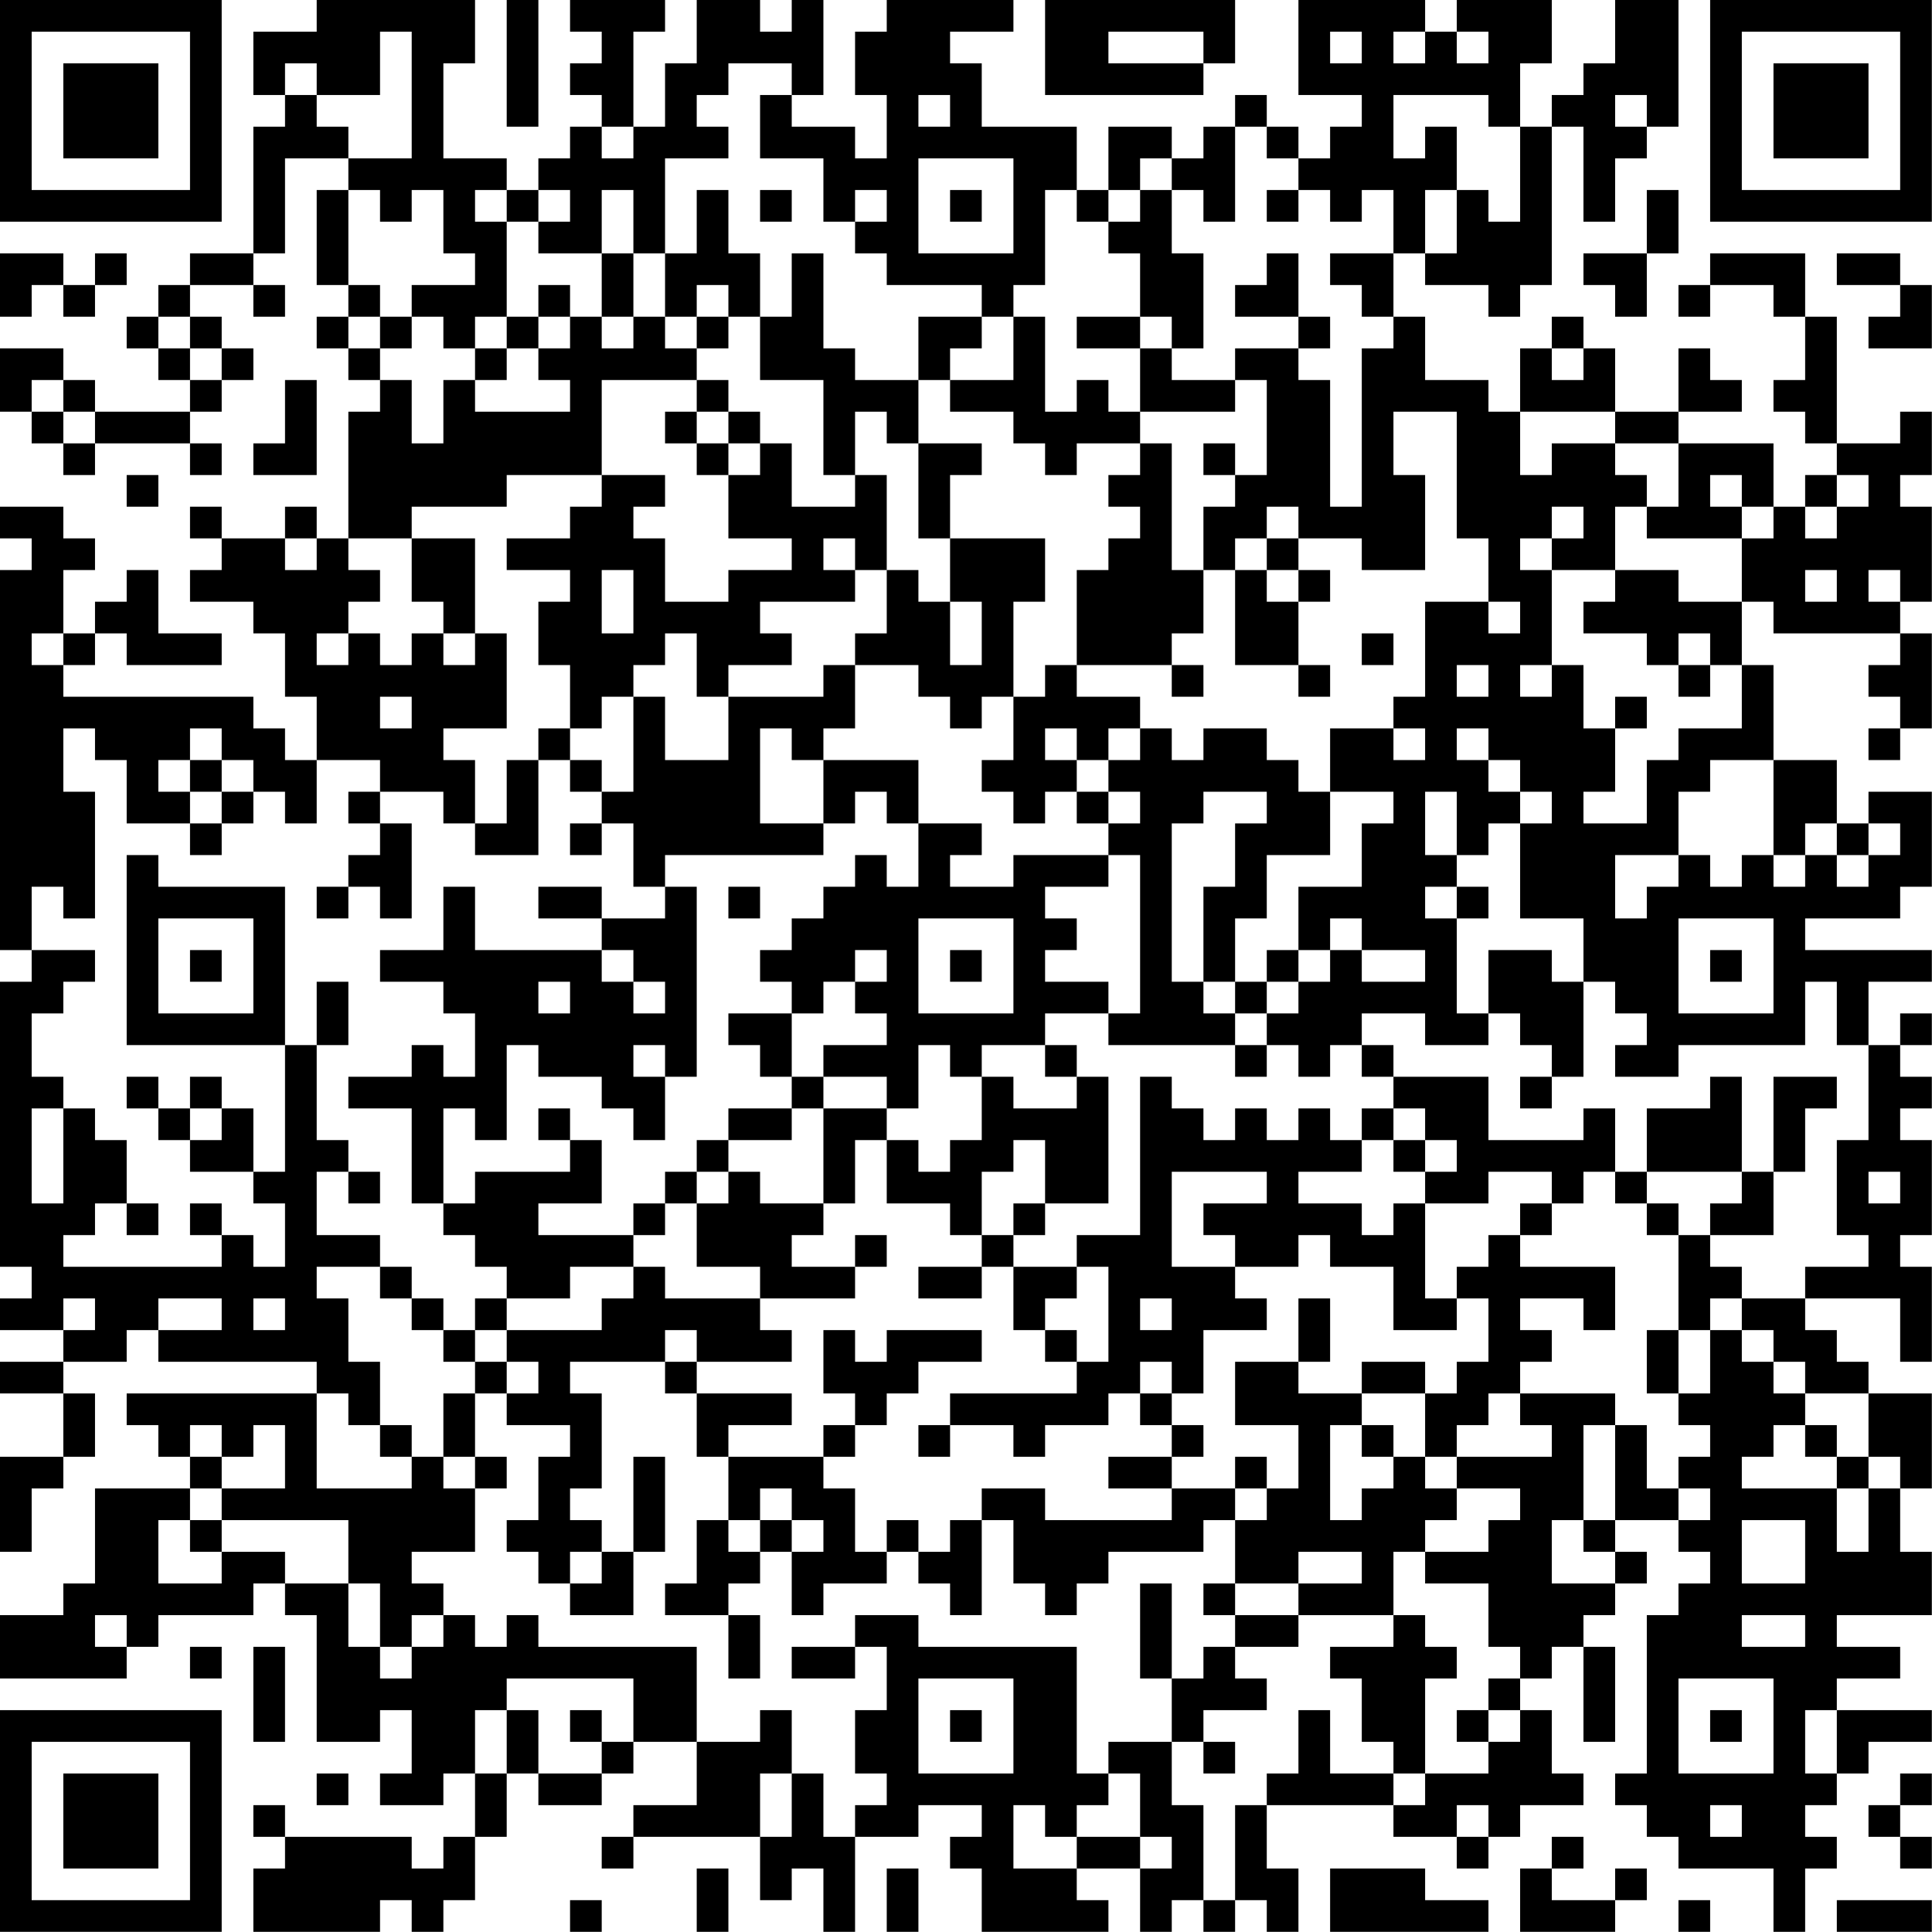 <?xml version="1.0" encoding="UTF-8"?>
<svg xmlns="http://www.w3.org/2000/svg" version="1.1" width="250" height="250" viewBox="0 0 250 250"><rect x="0" y="0" width="250" height="250" fill="#ffffff"/><g transform="scale(4.098)"><g transform="translate(0,0)"><path fill-rule="evenodd" d="M10 0L10 1L8 1L8 3L9 3L9 4L8 4L8 8L6 8L6 9L5 9L5 10L4 10L4 11L5 11L5 12L6 12L6 13L3 13L3 12L2 12L2 11L0 11L0 13L1 13L1 14L2 14L2 15L3 15L3 14L6 14L6 15L7 15L7 14L6 14L6 13L7 13L7 12L8 12L8 11L7 11L7 10L6 10L6 9L8 9L8 10L9 10L9 9L8 9L8 8L9 8L9 5L11 5L11 6L10 6L10 9L11 9L11 10L10 10L10 11L11 11L11 12L12 12L12 13L11 13L11 17L10 17L10 16L9 16L9 17L7 17L7 16L6 16L6 17L7 17L7 18L6 18L6 19L8 19L8 20L9 20L9 22L10 22L10 24L9 24L9 23L8 23L8 22L2 22L2 21L3 21L3 20L4 20L4 21L7 21L7 20L5 20L5 18L4 18L4 19L3 19L3 20L2 20L2 18L3 18L3 17L2 17L2 16L0 16L0 17L1 17L1 18L0 18L0 30L1 30L1 31L0 31L0 40L1 40L1 41L0 41L0 42L2 42L2 43L0 43L0 44L2 44L2 46L0 46L0 49L1 49L1 47L2 47L2 46L3 46L3 44L2 44L2 43L4 43L4 42L5 42L5 43L10 43L10 44L4 44L4 45L5 45L5 46L6 46L6 47L3 47L3 50L2 50L2 51L0 51L0 53L4 53L4 52L5 52L5 51L8 51L8 50L9 50L9 51L10 51L10 55L12 55L12 54L13 54L13 56L12 56L12 57L14 57L14 56L15 56L15 58L14 58L14 59L13 59L13 58L9 58L9 57L8 57L8 58L9 58L9 59L8 59L8 61L12 61L12 60L13 60L13 61L14 61L14 60L15 60L15 58L16 58L16 56L17 56L17 57L19 57L19 56L20 56L20 55L22 55L22 57L20 57L20 58L19 58L19 59L20 59L20 58L24 58L24 60L25 60L25 59L26 59L26 61L27 61L27 58L29 58L29 57L31 57L31 58L30 58L30 59L31 59L31 61L35 61L35 60L34 60L34 59L36 59L36 61L37 61L37 60L38 60L38 61L39 61L39 60L40 60L40 61L41 61L41 59L40 59L40 57L44 57L44 58L46 58L46 59L47 59L47 58L48 58L48 57L50 57L50 56L49 56L49 54L48 54L48 53L49 53L49 52L50 52L50 55L51 55L51 52L50 52L50 51L51 51L51 50L52 50L52 49L51 49L51 48L53 48L53 49L54 49L54 50L53 50L53 51L52 51L52 56L51 56L51 57L52 57L52 58L53 58L53 59L56 59L56 61L57 61L57 59L58 59L58 58L57 58L57 57L58 57L58 56L59 56L59 55L61 55L61 54L58 54L58 53L60 53L60 52L58 52L58 51L61 51L61 49L60 49L60 47L61 47L61 44L59 44L59 43L58 43L58 42L57 42L57 41L60 41L60 43L61 43L61 40L60 40L60 39L61 39L61 36L60 36L60 35L61 35L61 34L60 34L60 33L61 33L61 32L60 32L60 33L59 33L59 31L61 31L61 30L57 30L57 29L60 29L60 28L61 28L61 25L59 25L59 26L58 26L58 24L56 24L56 21L55 21L55 19L56 19L56 20L60 20L60 21L59 21L59 22L60 22L60 23L59 23L59 24L60 24L60 23L61 23L61 20L60 20L60 19L61 19L61 16L60 16L60 15L61 15L61 13L60 13L60 14L58 14L58 10L57 10L57 8L54 8L54 9L53 9L53 10L54 10L54 9L56 9L56 10L57 10L57 12L56 12L56 13L57 13L57 14L58 14L58 15L57 15L57 16L56 16L56 14L53 14L53 13L55 13L55 12L54 12L54 11L53 11L53 13L51 13L51 11L50 11L50 10L49 10L49 11L48 11L48 13L47 13L47 12L45 12L45 10L44 10L44 8L45 8L45 9L47 9L47 10L48 10L48 9L49 9L49 4L50 4L50 7L51 7L51 5L52 5L52 4L53 4L53 0L51 0L51 2L50 2L50 3L49 3L49 4L48 4L48 2L49 2L49 0L46 0L46 1L45 1L45 0L41 0L41 3L43 3L43 4L42 4L42 5L41 5L41 4L40 4L40 3L39 3L39 4L38 4L38 5L37 5L37 4L35 4L35 6L34 6L34 4L31 4L31 2L30 2L30 1L32 1L32 0L28 0L28 1L27 1L27 3L28 3L28 5L27 5L27 4L25 4L25 3L26 3L26 0L25 0L25 1L24 1L24 0L22 0L22 2L21 2L21 4L20 4L20 1L21 1L21 0L18 0L18 1L19 1L19 2L18 2L18 3L19 3L19 4L18 4L18 5L17 5L17 6L16 6L16 5L14 5L14 2L15 2L15 0ZM16 0L16 4L17 4L17 0ZM33 0L33 3L38 3L38 2L39 2L39 0ZM12 1L12 3L10 3L10 2L9 2L9 3L10 3L10 4L11 4L11 5L13 5L13 1ZM35 1L35 2L38 2L38 1ZM42 1L42 2L43 2L43 1ZM44 1L44 2L45 2L45 1ZM46 1L46 2L47 2L47 1ZM23 2L23 3L22 3L22 4L23 4L23 5L21 5L21 8L20 8L20 6L19 6L19 8L17 8L17 7L18 7L18 6L17 6L17 7L16 7L16 6L15 6L15 7L16 7L16 10L15 10L15 11L14 11L14 10L13 10L13 9L15 9L15 8L14 8L14 6L13 6L13 7L12 7L12 6L11 6L11 9L12 9L12 10L11 10L11 11L12 11L12 12L13 12L13 14L14 14L14 12L15 12L15 13L18 13L18 12L17 12L17 11L18 11L18 10L19 10L19 11L20 11L20 10L21 10L21 11L22 11L22 12L19 12L19 15L16 15L16 16L13 16L13 17L11 17L11 18L12 18L12 19L11 19L11 20L10 20L10 21L11 21L11 20L12 20L12 21L13 21L13 20L14 20L14 21L15 21L15 20L16 20L16 23L14 23L14 24L15 24L15 26L14 26L14 25L12 25L12 24L10 24L10 26L9 26L9 25L8 25L8 24L7 24L7 23L6 23L6 24L5 24L5 25L6 25L6 26L4 26L4 24L3 24L3 23L2 23L2 25L3 25L3 29L2 29L2 28L1 28L1 30L3 30L3 31L2 31L2 32L1 32L1 34L2 34L2 35L1 35L1 38L2 38L2 35L3 35L3 36L4 36L4 38L3 38L3 39L2 39L2 40L7 40L7 39L8 39L8 40L9 40L9 38L8 38L8 37L9 37L9 33L10 33L10 36L11 36L11 37L10 37L10 39L12 39L12 40L10 40L10 41L11 41L11 43L12 43L12 45L11 45L11 44L10 44L10 47L13 47L13 46L14 46L14 47L15 47L15 49L13 49L13 50L14 50L14 51L13 51L13 52L12 52L12 50L11 50L11 48L7 48L7 47L9 47L9 45L8 45L8 46L7 46L7 45L6 45L6 46L7 46L7 47L6 47L6 48L5 48L5 50L7 50L7 49L9 49L9 50L11 50L11 52L12 52L12 53L13 53L13 52L14 52L14 51L15 51L15 52L16 52L16 51L17 51L17 52L22 52L22 55L24 55L24 54L25 54L25 56L24 56L24 58L25 58L25 56L26 56L26 58L27 58L27 57L28 57L28 56L27 56L27 54L28 54L28 52L27 52L27 51L29 51L29 52L34 52L34 56L35 56L35 57L34 57L34 58L33 58L33 57L32 57L32 59L34 59L34 58L36 58L36 59L37 59L37 58L36 58L36 56L35 56L35 55L37 55L37 57L38 57L38 60L39 60L39 57L40 57L40 56L41 56L41 54L42 54L42 56L44 56L44 57L45 57L45 56L47 56L47 55L48 55L48 54L47 54L47 53L48 53L48 52L47 52L47 50L45 50L45 49L47 49L47 48L48 48L48 47L46 47L46 46L49 46L49 45L48 45L48 44L51 44L51 45L50 45L50 48L49 48L49 50L51 50L51 49L50 49L50 48L51 48L51 45L52 45L52 47L53 47L53 48L54 48L54 47L53 47L53 46L54 46L54 45L53 45L53 44L54 44L54 42L55 42L55 43L56 43L56 44L57 44L57 45L56 45L56 46L55 46L55 47L58 47L58 49L59 49L59 47L60 47L60 46L59 46L59 44L57 44L57 43L56 43L56 42L55 42L55 41L57 41L57 40L59 40L59 39L58 39L58 36L59 36L59 33L58 33L58 31L57 31L57 33L53 33L53 34L51 34L51 33L52 33L52 32L51 32L51 31L50 31L50 29L48 29L48 26L49 26L49 25L48 25L48 24L47 24L47 23L46 23L46 24L47 24L47 25L48 25L48 26L47 26L47 27L46 27L46 25L45 25L45 27L46 27L46 28L45 28L45 29L46 29L46 32L47 32L47 33L45 33L45 32L43 32L43 33L42 33L42 34L41 34L41 33L40 33L40 32L41 32L41 31L42 31L42 30L43 30L43 31L45 31L45 30L43 30L43 29L42 29L42 30L41 30L41 28L43 28L43 26L44 26L44 25L42 25L42 23L44 23L44 24L45 24L45 23L44 23L44 22L45 22L45 19L47 19L47 20L48 20L48 19L47 19L47 17L46 17L46 13L44 13L44 15L45 15L45 18L43 18L43 17L41 17L41 16L40 16L40 17L39 17L39 18L38 18L38 16L39 16L39 15L40 15L40 12L39 12L39 11L41 11L41 12L42 12L42 16L43 16L43 11L44 11L44 10L43 10L43 9L42 9L42 8L44 8L44 6L43 6L43 7L42 7L42 6L41 6L41 5L40 5L40 4L39 4L39 7L38 7L38 6L37 6L37 5L36 5L36 6L35 6L35 7L34 7L34 6L33 6L33 9L32 9L32 10L31 10L31 9L28 9L28 8L27 8L27 7L28 7L28 6L27 6L27 7L26 7L26 5L24 5L24 3L25 3L25 2ZM29 3L29 4L30 4L30 3ZM44 3L44 5L45 5L45 4L46 4L46 6L45 6L45 8L46 8L46 6L47 6L47 7L48 7L48 4L47 4L47 3ZM51 3L51 4L52 4L52 3ZM19 4L19 5L20 5L20 4ZM29 5L29 8L32 8L32 5ZM22 6L22 8L21 8L21 10L22 10L22 11L23 11L23 10L24 10L24 12L26 12L26 15L27 15L27 16L25 16L25 14L24 14L24 13L23 13L23 12L22 12L22 13L21 13L21 14L22 14L22 15L23 15L23 17L25 17L25 18L23 18L23 19L21 19L21 17L20 17L20 16L21 16L21 15L19 15L19 16L18 16L18 17L16 17L16 18L18 18L18 19L17 19L17 21L18 21L18 23L17 23L17 24L16 24L16 26L15 26L15 27L17 27L17 24L18 24L18 25L19 25L19 26L18 26L18 27L19 27L19 26L20 26L20 28L21 28L21 29L19 29L19 28L17 28L17 29L19 29L19 30L15 30L15 28L14 28L14 30L12 30L12 31L14 31L14 32L15 32L15 34L14 34L14 33L13 33L13 34L11 34L11 35L13 35L13 38L14 38L14 39L15 39L15 40L16 40L16 41L15 41L15 42L14 42L14 41L13 41L13 40L12 40L12 41L13 41L13 42L14 42L14 43L15 43L15 44L14 44L14 46L15 46L15 47L16 47L16 46L15 46L15 44L16 44L16 45L18 45L18 46L17 46L17 48L16 48L16 49L17 49L17 50L18 50L18 51L20 51L20 49L21 49L21 46L20 46L20 49L19 49L19 48L18 48L18 47L19 47L19 44L18 44L18 43L21 43L21 44L22 44L22 46L23 46L23 48L22 48L22 50L21 50L21 51L23 51L23 53L24 53L24 51L23 51L23 50L24 50L24 49L25 49L25 51L26 51L26 50L28 50L28 49L29 49L29 50L30 50L30 51L31 51L31 48L32 48L32 50L33 50L33 51L34 51L34 50L35 50L35 49L38 49L38 48L39 48L39 50L38 50L38 51L39 51L39 52L38 52L38 53L37 53L37 50L36 50L36 53L37 53L37 55L38 55L38 56L39 56L39 55L38 55L38 54L40 54L40 53L39 53L39 52L41 52L41 51L44 51L44 52L42 52L42 53L43 53L43 55L44 55L44 56L45 56L45 53L46 53L46 52L45 52L45 51L44 51L44 49L45 49L45 48L46 48L46 47L45 47L45 46L46 46L46 45L47 45L47 44L48 44L48 43L49 43L49 42L48 42L48 41L50 41L50 42L51 42L51 40L48 40L48 39L49 39L49 38L50 38L50 37L51 37L51 38L52 38L52 39L53 39L53 42L52 42L52 44L53 44L53 42L54 42L54 41L55 41L55 40L54 40L54 39L56 39L56 37L57 37L57 35L58 35L58 34L56 34L56 37L55 37L55 34L54 34L54 35L52 35L52 37L51 37L51 35L50 35L50 36L47 36L47 34L44 34L44 33L43 33L43 34L44 34L44 35L43 35L43 36L42 36L42 35L41 35L41 36L40 36L40 35L39 35L39 36L38 36L38 35L37 35L37 34L36 34L36 39L34 39L34 40L32 40L32 39L33 39L33 38L35 38L35 34L34 34L34 33L33 33L33 32L35 32L35 33L39 33L39 34L40 34L40 33L39 33L39 32L40 32L40 31L41 31L41 30L40 30L40 31L39 31L39 29L40 29L40 27L42 27L42 25L41 25L41 24L40 24L40 23L38 23L38 24L37 24L37 23L36 23L36 22L34 22L34 21L37 21L37 22L38 22L38 21L37 21L37 20L38 20L38 18L37 18L37 14L36 14L36 13L39 13L39 12L37 12L37 11L38 11L38 8L37 8L37 6L36 6L36 7L35 7L35 8L36 8L36 10L34 10L34 11L36 11L36 13L35 13L35 12L34 12L34 13L33 13L33 10L32 10L32 12L30 12L30 11L31 11L31 10L29 10L29 12L27 12L27 11L26 11L26 8L25 8L25 10L24 10L24 8L23 8L23 6ZM24 6L24 7L25 7L25 6ZM30 6L30 7L31 7L31 6ZM40 6L40 7L41 7L41 6ZM52 6L52 8L50 8L50 9L51 9L51 10L52 10L52 8L53 8L53 6ZM0 8L0 10L1 10L1 9L2 9L2 10L3 10L3 9L4 9L4 8L3 8L3 9L2 9L2 8ZM19 8L19 10L20 10L20 8ZM40 8L40 9L39 9L39 10L41 10L41 11L42 11L42 10L41 10L41 8ZM58 8L58 9L60 9L60 10L59 10L59 11L61 11L61 9L60 9L60 8ZM17 9L17 10L16 10L16 11L15 11L15 12L16 12L16 11L17 11L17 10L18 10L18 9ZM22 9L22 10L23 10L23 9ZM5 10L5 11L6 11L6 12L7 12L7 11L6 11L6 10ZM12 10L12 11L13 11L13 10ZM36 10L36 11L37 11L37 10ZM49 11L49 12L50 12L50 11ZM1 12L1 13L2 13L2 14L3 14L3 13L2 13L2 12ZM9 12L9 14L8 14L8 15L10 15L10 12ZM29 12L29 14L28 14L28 13L27 13L27 15L28 15L28 18L27 18L27 17L26 17L26 18L27 18L27 19L24 19L24 20L25 20L25 21L23 21L23 22L22 22L22 20L21 20L21 21L20 21L20 22L19 22L19 23L18 23L18 24L19 24L19 25L20 25L20 22L21 22L21 24L23 24L23 22L26 22L26 21L27 21L27 23L26 23L26 24L25 24L25 23L24 23L24 26L26 26L26 27L21 27L21 28L22 28L22 34L21 34L21 33L20 33L20 34L21 34L21 36L20 36L20 35L19 35L19 34L17 34L17 33L16 33L16 36L15 36L15 35L14 35L14 38L15 38L15 37L18 37L18 36L19 36L19 38L17 38L17 39L20 39L20 40L18 40L18 41L16 41L16 42L15 42L15 43L16 43L16 44L17 44L17 43L16 43L16 42L19 42L19 41L20 41L20 40L21 40L21 41L24 41L24 42L25 42L25 43L22 43L22 42L21 42L21 43L22 43L22 44L25 44L25 45L23 45L23 46L26 46L26 47L27 47L27 49L28 49L28 48L29 48L29 49L30 49L30 48L31 48L31 47L33 47L33 48L37 48L37 47L39 47L39 48L40 48L40 47L41 47L41 45L39 45L39 43L41 43L41 44L43 44L43 45L42 45L42 48L43 48L43 47L44 47L44 46L45 46L45 44L46 44L46 43L47 43L47 41L46 41L46 40L47 40L47 39L48 39L48 38L49 38L49 37L47 37L47 38L45 38L45 37L46 37L46 36L45 36L45 35L44 35L44 36L43 36L43 37L41 37L41 38L43 38L43 39L44 39L44 38L45 38L45 41L46 41L46 42L44 42L44 40L42 40L42 39L41 39L41 40L39 40L39 39L38 39L38 38L40 38L40 37L37 37L37 40L39 40L39 41L40 41L40 42L38 42L38 44L37 44L37 43L36 43L36 44L35 44L35 45L33 45L33 46L32 46L32 45L30 45L30 44L34 44L34 43L35 43L35 40L34 40L34 41L33 41L33 42L32 42L32 40L31 40L31 39L32 39L32 38L33 38L33 36L32 36L32 37L31 37L31 39L30 39L30 38L28 38L28 36L29 36L29 37L30 37L30 36L31 36L31 34L32 34L32 35L34 35L34 34L33 34L33 33L31 33L31 34L30 34L30 33L29 33L29 35L28 35L28 34L26 34L26 33L28 33L28 32L27 32L27 31L28 31L28 30L27 30L27 31L26 31L26 32L25 32L25 31L24 31L24 30L25 30L25 29L26 29L26 28L27 28L27 27L28 27L28 28L29 28L29 26L31 26L31 27L30 27L30 28L32 28L32 27L35 27L35 28L33 28L33 29L34 29L34 30L33 30L33 31L35 31L35 32L36 32L36 27L35 27L35 26L36 26L36 25L35 25L35 24L36 24L36 23L35 23L35 24L34 24L34 23L33 23L33 24L34 24L34 25L33 25L33 26L32 26L32 25L31 25L31 24L32 24L32 22L33 22L33 21L34 21L34 18L35 18L35 17L36 17L36 16L35 16L35 15L36 15L36 14L34 14L34 15L33 15L33 14L32 14L32 13L30 13L30 12ZM22 13L22 14L23 14L23 15L24 15L24 14L23 14L23 13ZM48 13L48 15L49 15L49 14L51 14L51 15L52 15L52 16L51 16L51 18L49 18L49 17L50 17L50 16L49 16L49 17L48 17L48 18L49 18L49 21L48 21L48 22L49 22L49 21L50 21L50 23L51 23L51 25L50 25L50 26L52 26L52 24L53 24L53 23L55 23L55 21L54 21L54 20L53 20L53 21L52 21L52 20L50 20L50 19L51 19L51 18L53 18L53 19L55 19L55 17L56 17L56 16L55 16L55 15L54 15L54 16L55 16L55 17L52 17L52 16L53 16L53 14L51 14L51 13ZM29 14L29 17L30 17L30 19L29 19L29 18L28 18L28 20L27 20L27 21L29 21L29 22L30 22L30 23L31 23L31 22L32 22L32 19L33 19L33 17L30 17L30 15L31 15L31 14ZM38 14L38 15L39 15L39 14ZM4 15L4 16L5 16L5 15ZM58 15L58 16L57 16L57 17L58 17L58 16L59 16L59 15ZM9 17L9 18L10 18L10 17ZM13 17L13 19L14 19L14 20L15 20L15 17ZM40 17L40 18L39 18L39 21L41 21L41 22L42 22L42 21L41 21L41 19L42 19L42 18L41 18L41 17ZM19 18L19 20L20 20L20 18ZM40 18L40 19L41 19L41 18ZM57 18L57 19L58 19L58 18ZM59 18L59 19L60 19L60 18ZM30 19L30 21L31 21L31 19ZM1 20L1 21L2 21L2 20ZM43 20L43 21L44 21L44 20ZM46 21L46 22L47 22L47 21ZM53 21L53 22L54 22L54 21ZM12 22L12 23L13 23L13 22ZM51 22L51 23L52 23L52 22ZM6 24L6 25L7 25L7 26L6 26L6 27L7 27L7 26L8 26L8 25L7 25L7 24ZM26 24L26 26L27 26L27 25L28 25L28 26L29 26L29 24ZM54 24L54 25L53 25L53 27L51 27L51 29L52 29L52 28L53 28L53 27L54 27L54 28L55 28L55 27L56 27L56 28L57 28L57 27L58 27L58 28L59 28L59 27L60 27L60 26L59 26L59 27L58 27L58 26L57 26L57 27L56 27L56 24ZM11 25L11 26L12 26L12 27L11 27L11 28L10 28L10 29L11 29L11 28L12 28L12 29L13 29L13 26L12 26L12 25ZM34 25L34 26L35 26L35 25ZM38 25L38 26L37 26L37 31L38 31L38 32L39 32L39 31L38 31L38 28L39 28L39 26L40 26L40 25ZM4 27L4 33L9 33L9 28L5 28L5 27ZM23 28L23 29L24 29L24 28ZM46 28L46 29L47 29L47 28ZM5 29L5 32L8 32L8 29ZM29 29L29 32L32 32L32 29ZM53 29L53 32L56 32L56 29ZM6 30L6 31L7 31L7 30ZM19 30L19 31L20 31L20 32L21 32L21 31L20 31L20 30ZM30 30L30 31L31 31L31 30ZM47 30L47 32L48 32L48 33L49 33L49 34L48 34L48 35L49 35L49 34L50 34L50 31L49 31L49 30ZM54 30L54 31L55 31L55 30ZM10 31L10 33L11 33L11 31ZM17 31L17 32L18 32L18 31ZM23 32L23 33L24 33L24 34L25 34L25 35L23 35L23 36L22 36L22 37L21 37L21 38L20 38L20 39L21 39L21 38L22 38L22 40L24 40L24 41L27 41L27 40L28 40L28 39L27 39L27 40L25 40L25 39L26 39L26 38L27 38L27 36L28 36L28 35L26 35L26 34L25 34L25 32ZM4 34L4 35L5 35L5 36L6 36L6 37L8 37L8 35L7 35L7 34L6 34L6 35L5 35L5 34ZM6 35L6 36L7 36L7 35ZM17 35L17 36L18 36L18 35ZM25 35L25 36L23 36L23 37L22 37L22 38L23 38L23 37L24 37L24 38L26 38L26 35ZM44 36L44 37L45 37L45 36ZM11 37L11 38L12 38L12 37ZM52 37L52 38L53 38L53 39L54 39L54 38L55 38L55 37ZM59 37L59 38L60 38L60 37ZM4 38L4 39L5 39L5 38ZM6 38L6 39L7 39L7 38ZM29 40L29 41L31 41L31 40ZM2 41L2 42L3 42L3 41ZM5 41L5 42L7 42L7 41ZM8 41L8 42L9 42L9 41ZM36 41L36 42L37 42L37 41ZM41 41L41 43L42 43L42 41ZM26 42L26 44L27 44L27 45L26 45L26 46L27 46L27 45L28 45L28 44L29 44L29 43L31 43L31 42L28 42L28 43L27 43L27 42ZM33 42L33 43L34 43L34 42ZM43 43L43 44L45 44L45 43ZM36 44L36 45L37 45L37 46L35 46L35 47L37 47L37 46L38 46L38 45L37 45L37 44ZM12 45L12 46L13 46L13 45ZM29 45L29 46L30 46L30 45ZM43 45L43 46L44 46L44 45ZM57 45L57 46L58 46L58 47L59 47L59 46L58 46L58 45ZM39 46L39 47L40 47L40 46ZM24 47L24 48L23 48L23 49L24 49L24 48L25 48L25 49L26 49L26 48L25 48L25 47ZM6 48L6 49L7 49L7 48ZM55 48L55 50L57 50L57 48ZM18 49L18 50L19 50L19 49ZM41 49L41 50L39 50L39 51L41 51L41 50L43 50L43 49ZM3 51L3 52L4 52L4 51ZM55 51L55 52L57 52L57 51ZM6 52L6 53L7 53L7 52ZM8 52L8 55L9 55L9 52ZM25 52L25 53L27 53L27 52ZM16 53L16 54L15 54L15 56L16 56L16 54L17 54L17 56L19 56L19 55L20 55L20 53ZM29 53L29 56L32 56L32 53ZM53 53L53 56L56 56L56 53ZM18 54L18 55L19 55L19 54ZM30 54L30 55L31 55L31 54ZM46 54L46 55L47 55L47 54ZM54 54L54 55L55 55L55 54ZM57 54L57 56L58 56L58 54ZM10 56L10 57L11 57L11 56ZM60 56L60 57L59 57L59 58L60 58L60 59L61 59L61 58L60 58L60 57L61 57L61 56ZM46 57L46 58L47 58L47 57ZM54 57L54 58L55 58L55 57ZM49 58L49 59L48 59L48 61L51 61L51 60L52 60L52 59L51 59L51 60L49 60L49 59L50 59L50 58ZM22 59L22 61L23 61L23 59ZM28 59L28 61L29 61L29 59ZM42 59L42 61L47 61L47 60L45 60L45 59ZM18 60L18 61L19 61L19 60ZM53 60L53 61L54 61L54 60ZM58 60L58 61L61 61L61 60ZM0 0L0 7L7 7L7 0ZM1 1L1 6L6 6L6 1ZM2 2L2 5L5 5L5 2ZM54 0L54 7L61 7L61 0ZM55 1L55 6L60 6L60 1ZM56 2L56 5L59 5L59 2ZM0 54L0 61L7 61L7 54ZM1 55L1 60L6 60L6 55ZM2 56L2 59L5 59L5 56Z" fill="#000000"/></g></g></svg>
